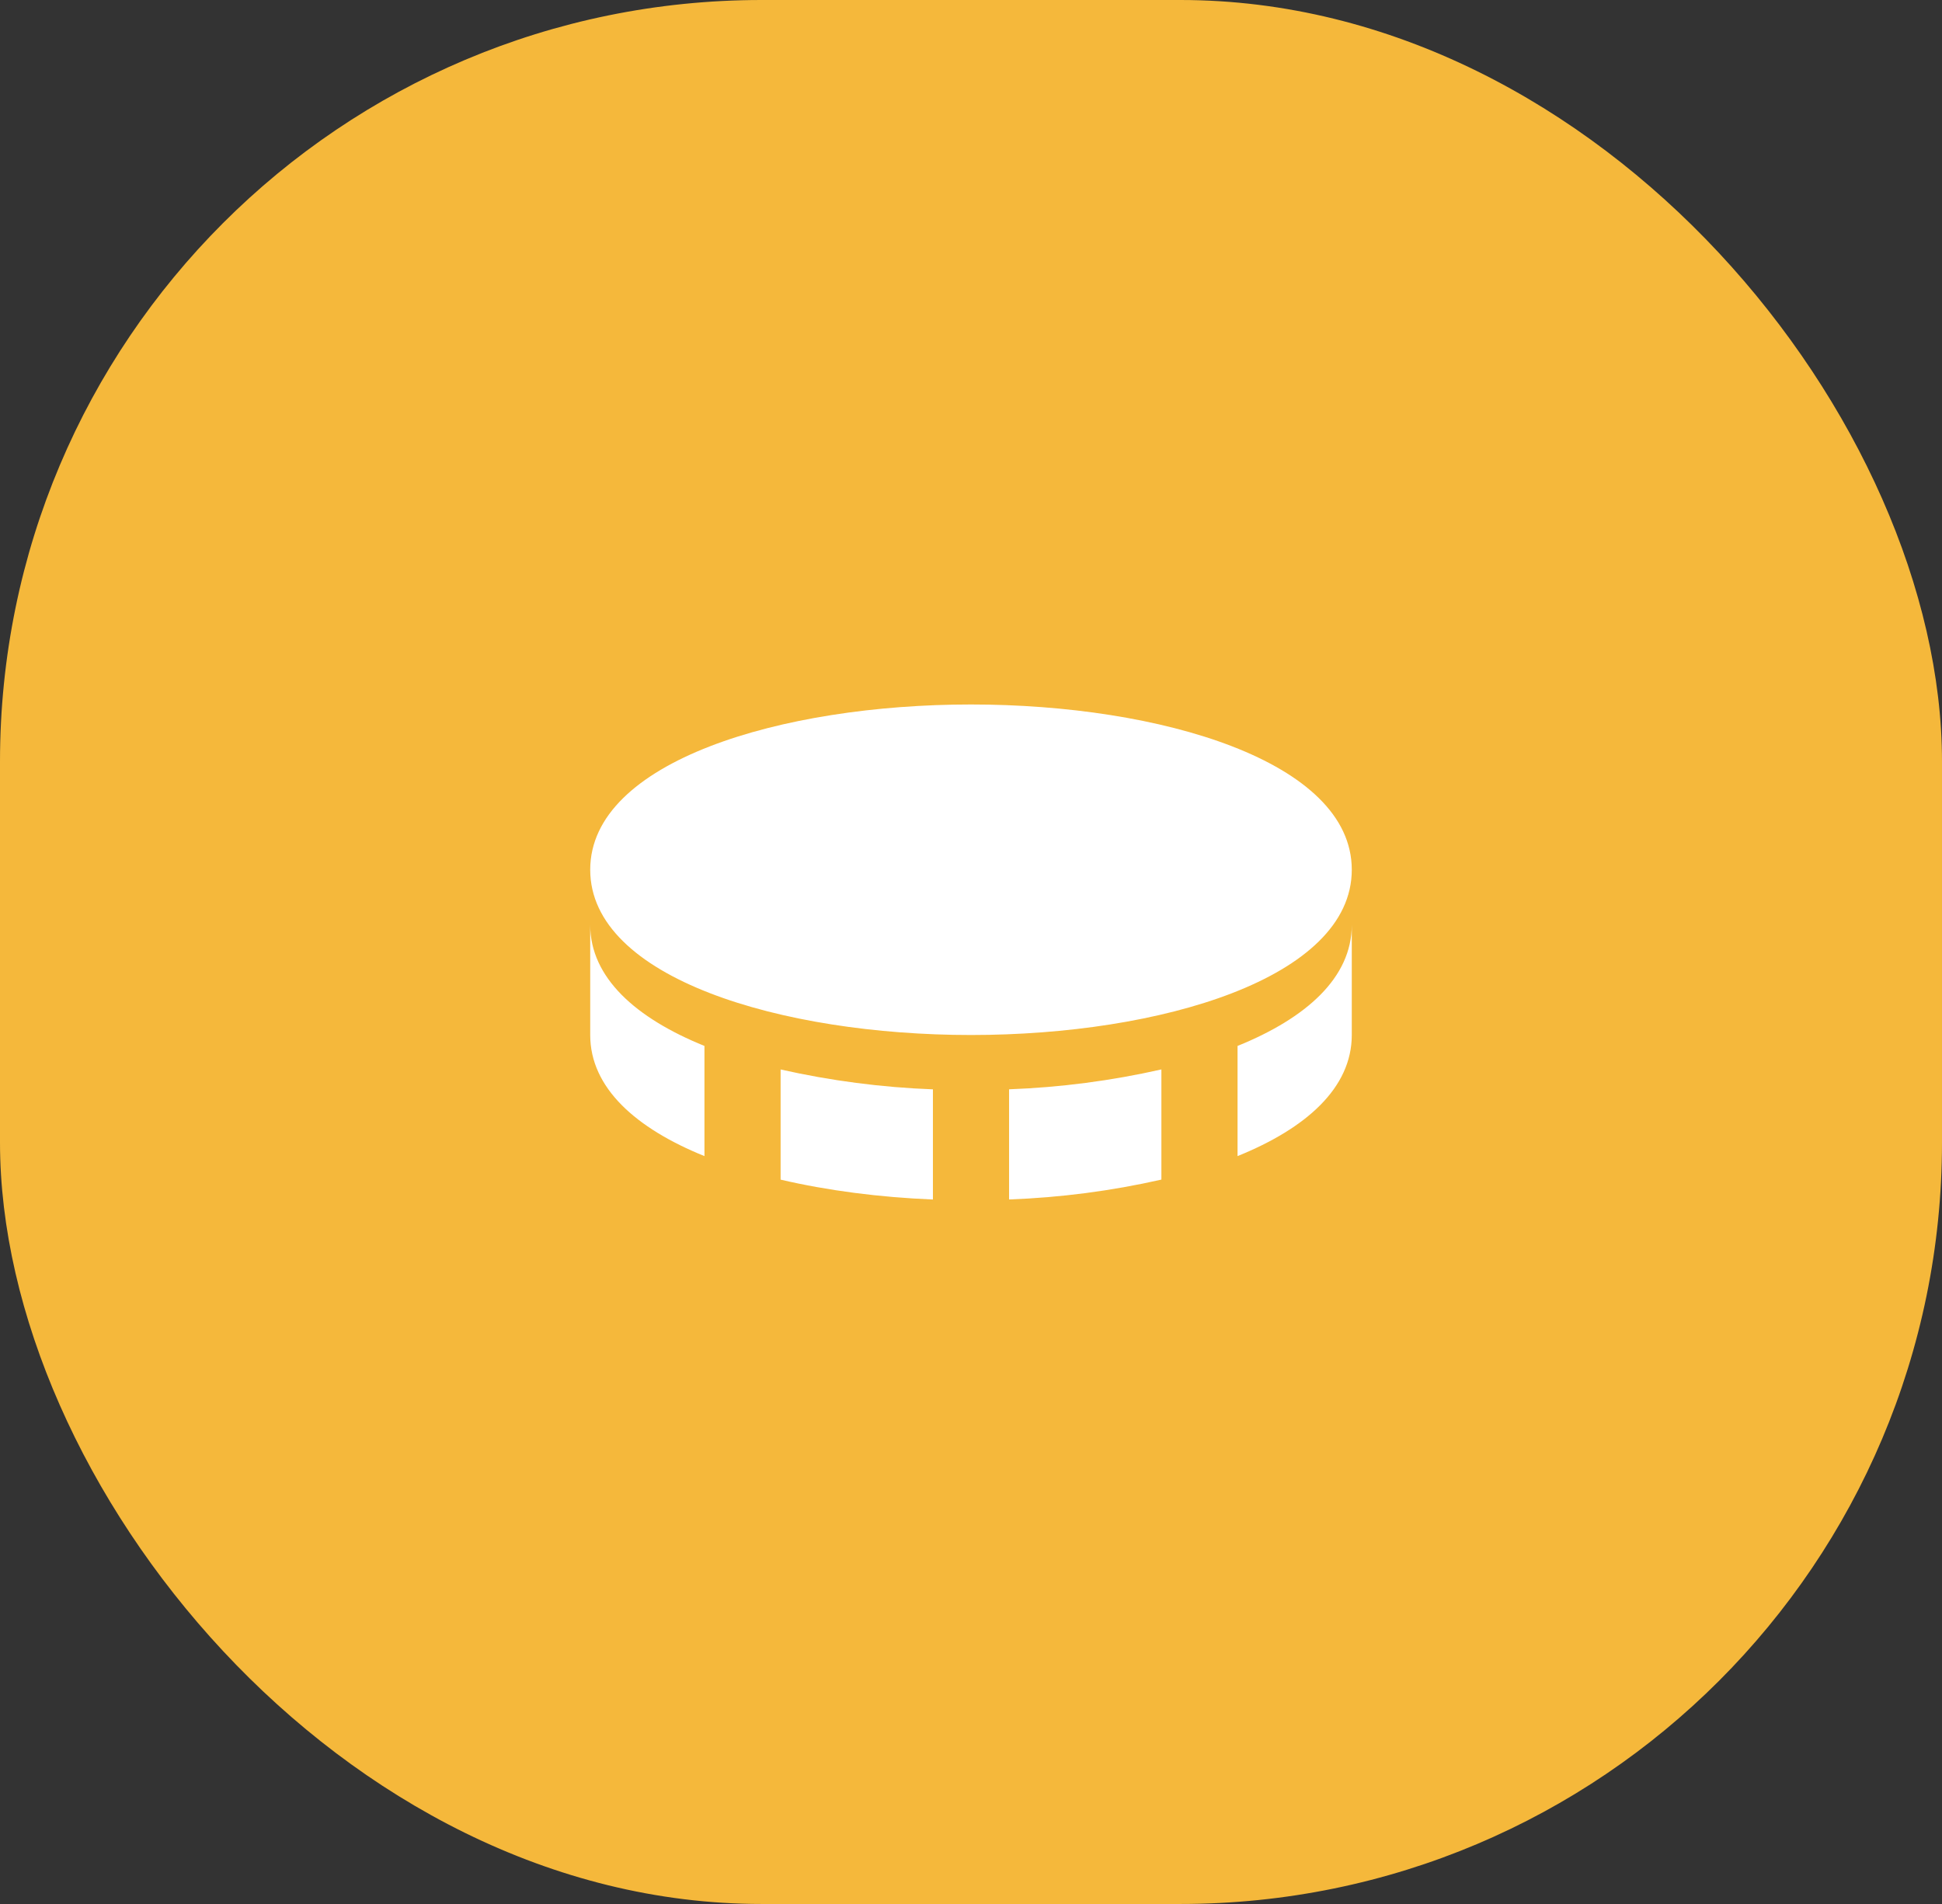 <svg width="51" height="50" viewBox="0 0 51 50" fill="none" xmlns="http://www.w3.org/2000/svg">
<rect x="0" y="0" width="51" height="50" fill="#333333" stroke="none"/>
<rect width="51" height="50" rx="20" fill="#F5B83B"/>
<path d="M25.5 18.5C20.531 18.5 15.5 19.991 15.5 22.84C15.5 25.689 20.531 27.18 25.5 27.18C30.47 27.18 35.5 25.689 35.5 22.84C35.5 19.991 30.47 18.5 25.5 18.5ZM20.5 28.085V30.978C21.737 31.267 23.105 31.443 24.5 31.5V28.607C23.152 28.556 21.813 28.381 20.5 28.085ZM26.5 28.606V31.499C27.848 31.449 29.187 31.275 30.5 30.977V28.084C29.187 28.381 27.848 28.556 26.5 28.606ZM32.5 27.467V30.36C34.301 29.632 35.5 28.569 35.5 27.18V24.287C35.5 25.676 34.301 26.738 32.5 27.467ZM18.5 30.36V27.467C16.7 26.738 15.5 25.675 15.5 24.287V27.18C15.5 28.568 16.7 29.632 18.5 30.36Z" fill="white"/>
</svg>
